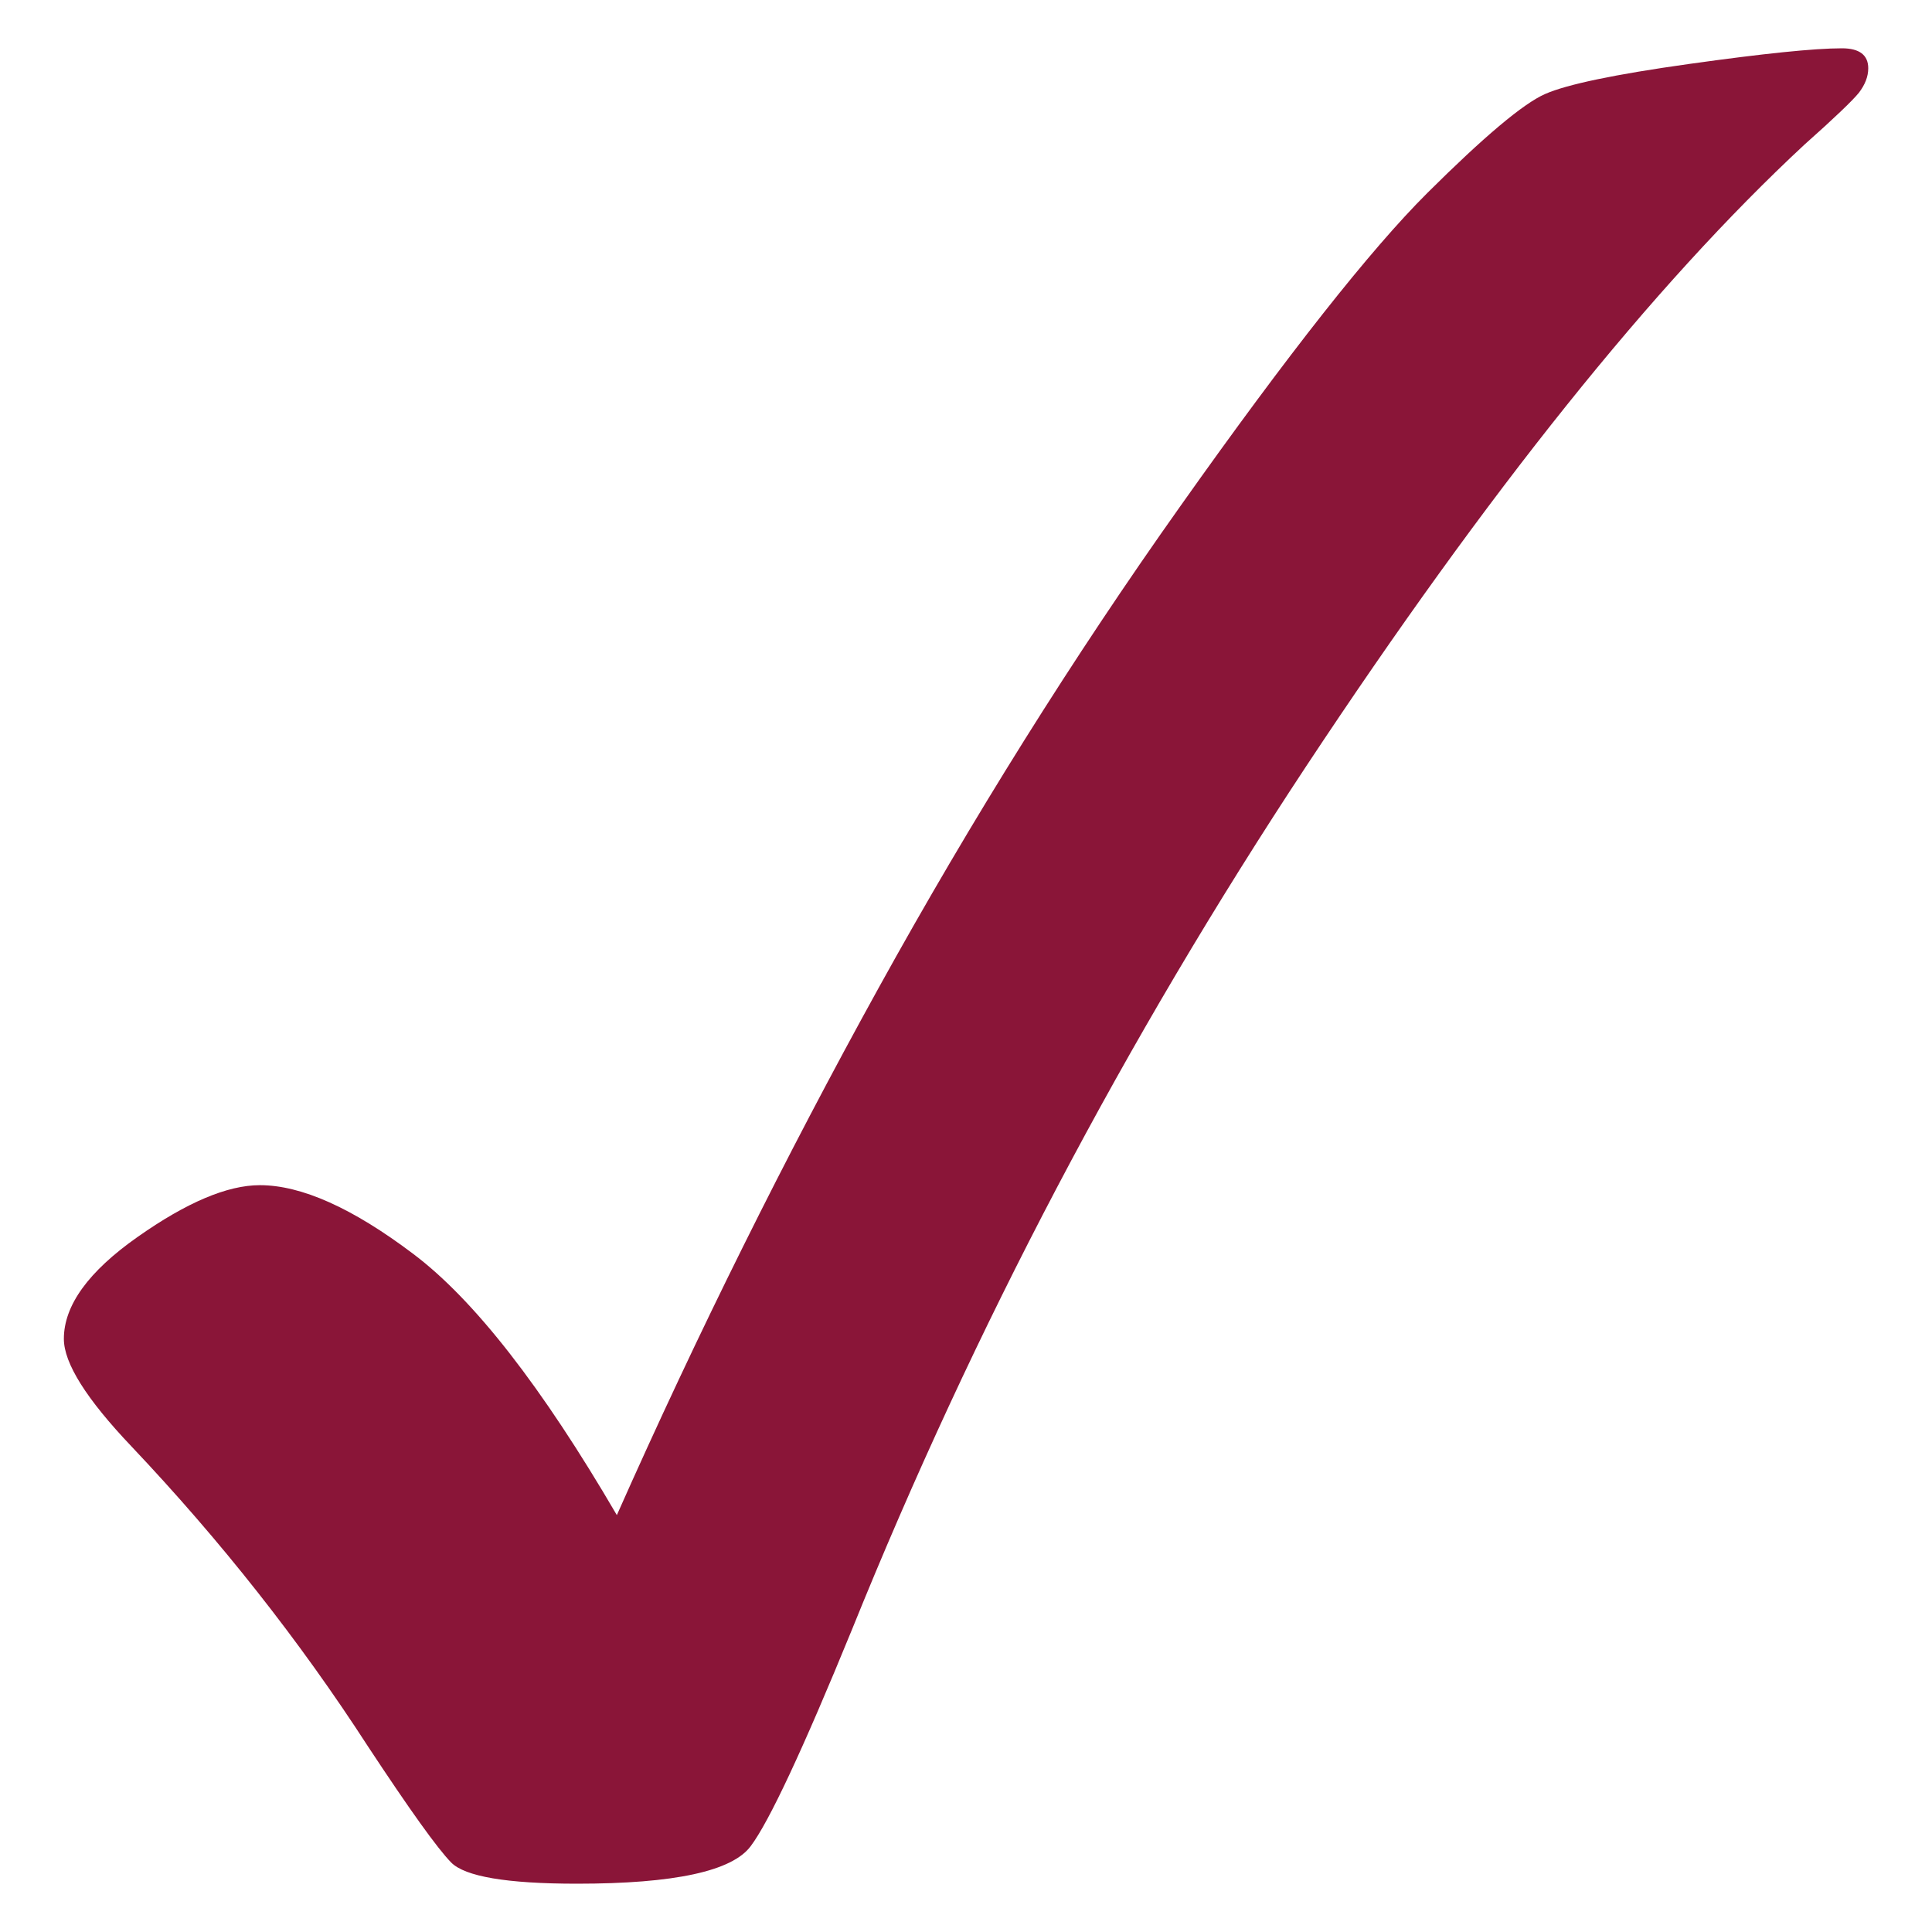 <svg width="18" height="18" viewBox="0 0 18 18" fill="none" xmlns="http://www.w3.org/2000/svg">
<g clip-path="url(#clip0_2906_16596)">
<path fill-rule="evenodd" clip-rule="evenodd" d="M17.161 0.45C16.903 0.45 16.429 0.499 15.736 0.596C15.044 0.693 14.596 0.787 14.395 0.876C14.192 0.965 13.826 1.273 13.298 1.798C12.769 2.325 12.002 3.296 10.999 4.713C9.994 6.13 9.057 7.627 8.186 9.204C7.315 10.781 6.501 12.418 5.747 14.116C5.049 12.92 4.418 12.11 3.851 11.683C3.285 11.255 2.808 11.042 2.421 11.042C2.118 11.042 1.738 11.203 1.281 11.525C0.823 11.847 0.595 12.163 0.595 12.474C0.595 12.7 0.804 13.033 1.224 13.475C2.055 14.353 2.79 15.284 3.427 16.269C3.816 16.859 4.074 17.22 4.203 17.352C4.331 17.483 4.722 17.55 5.375 17.55C6.284 17.55 6.823 17.433 6.995 17.199C7.165 16.973 7.48 16.301 7.939 15.179C9.074 12.372 10.484 9.69 12.17 7.138C13.858 4.586 15.403 2.656 16.811 1.348C17.091 1.099 17.259 0.938 17.319 0.864C17.376 0.789 17.406 0.714 17.406 0.636C17.406 0.513 17.324 0.45 17.161 0.45Z" fill="#8A1538"/>
</g>
<defs>
<clipPath id="clip0_2906_16596">
<rect width="18" height="18" fill="white"/>
</clipPath>
</defs>
</svg>

